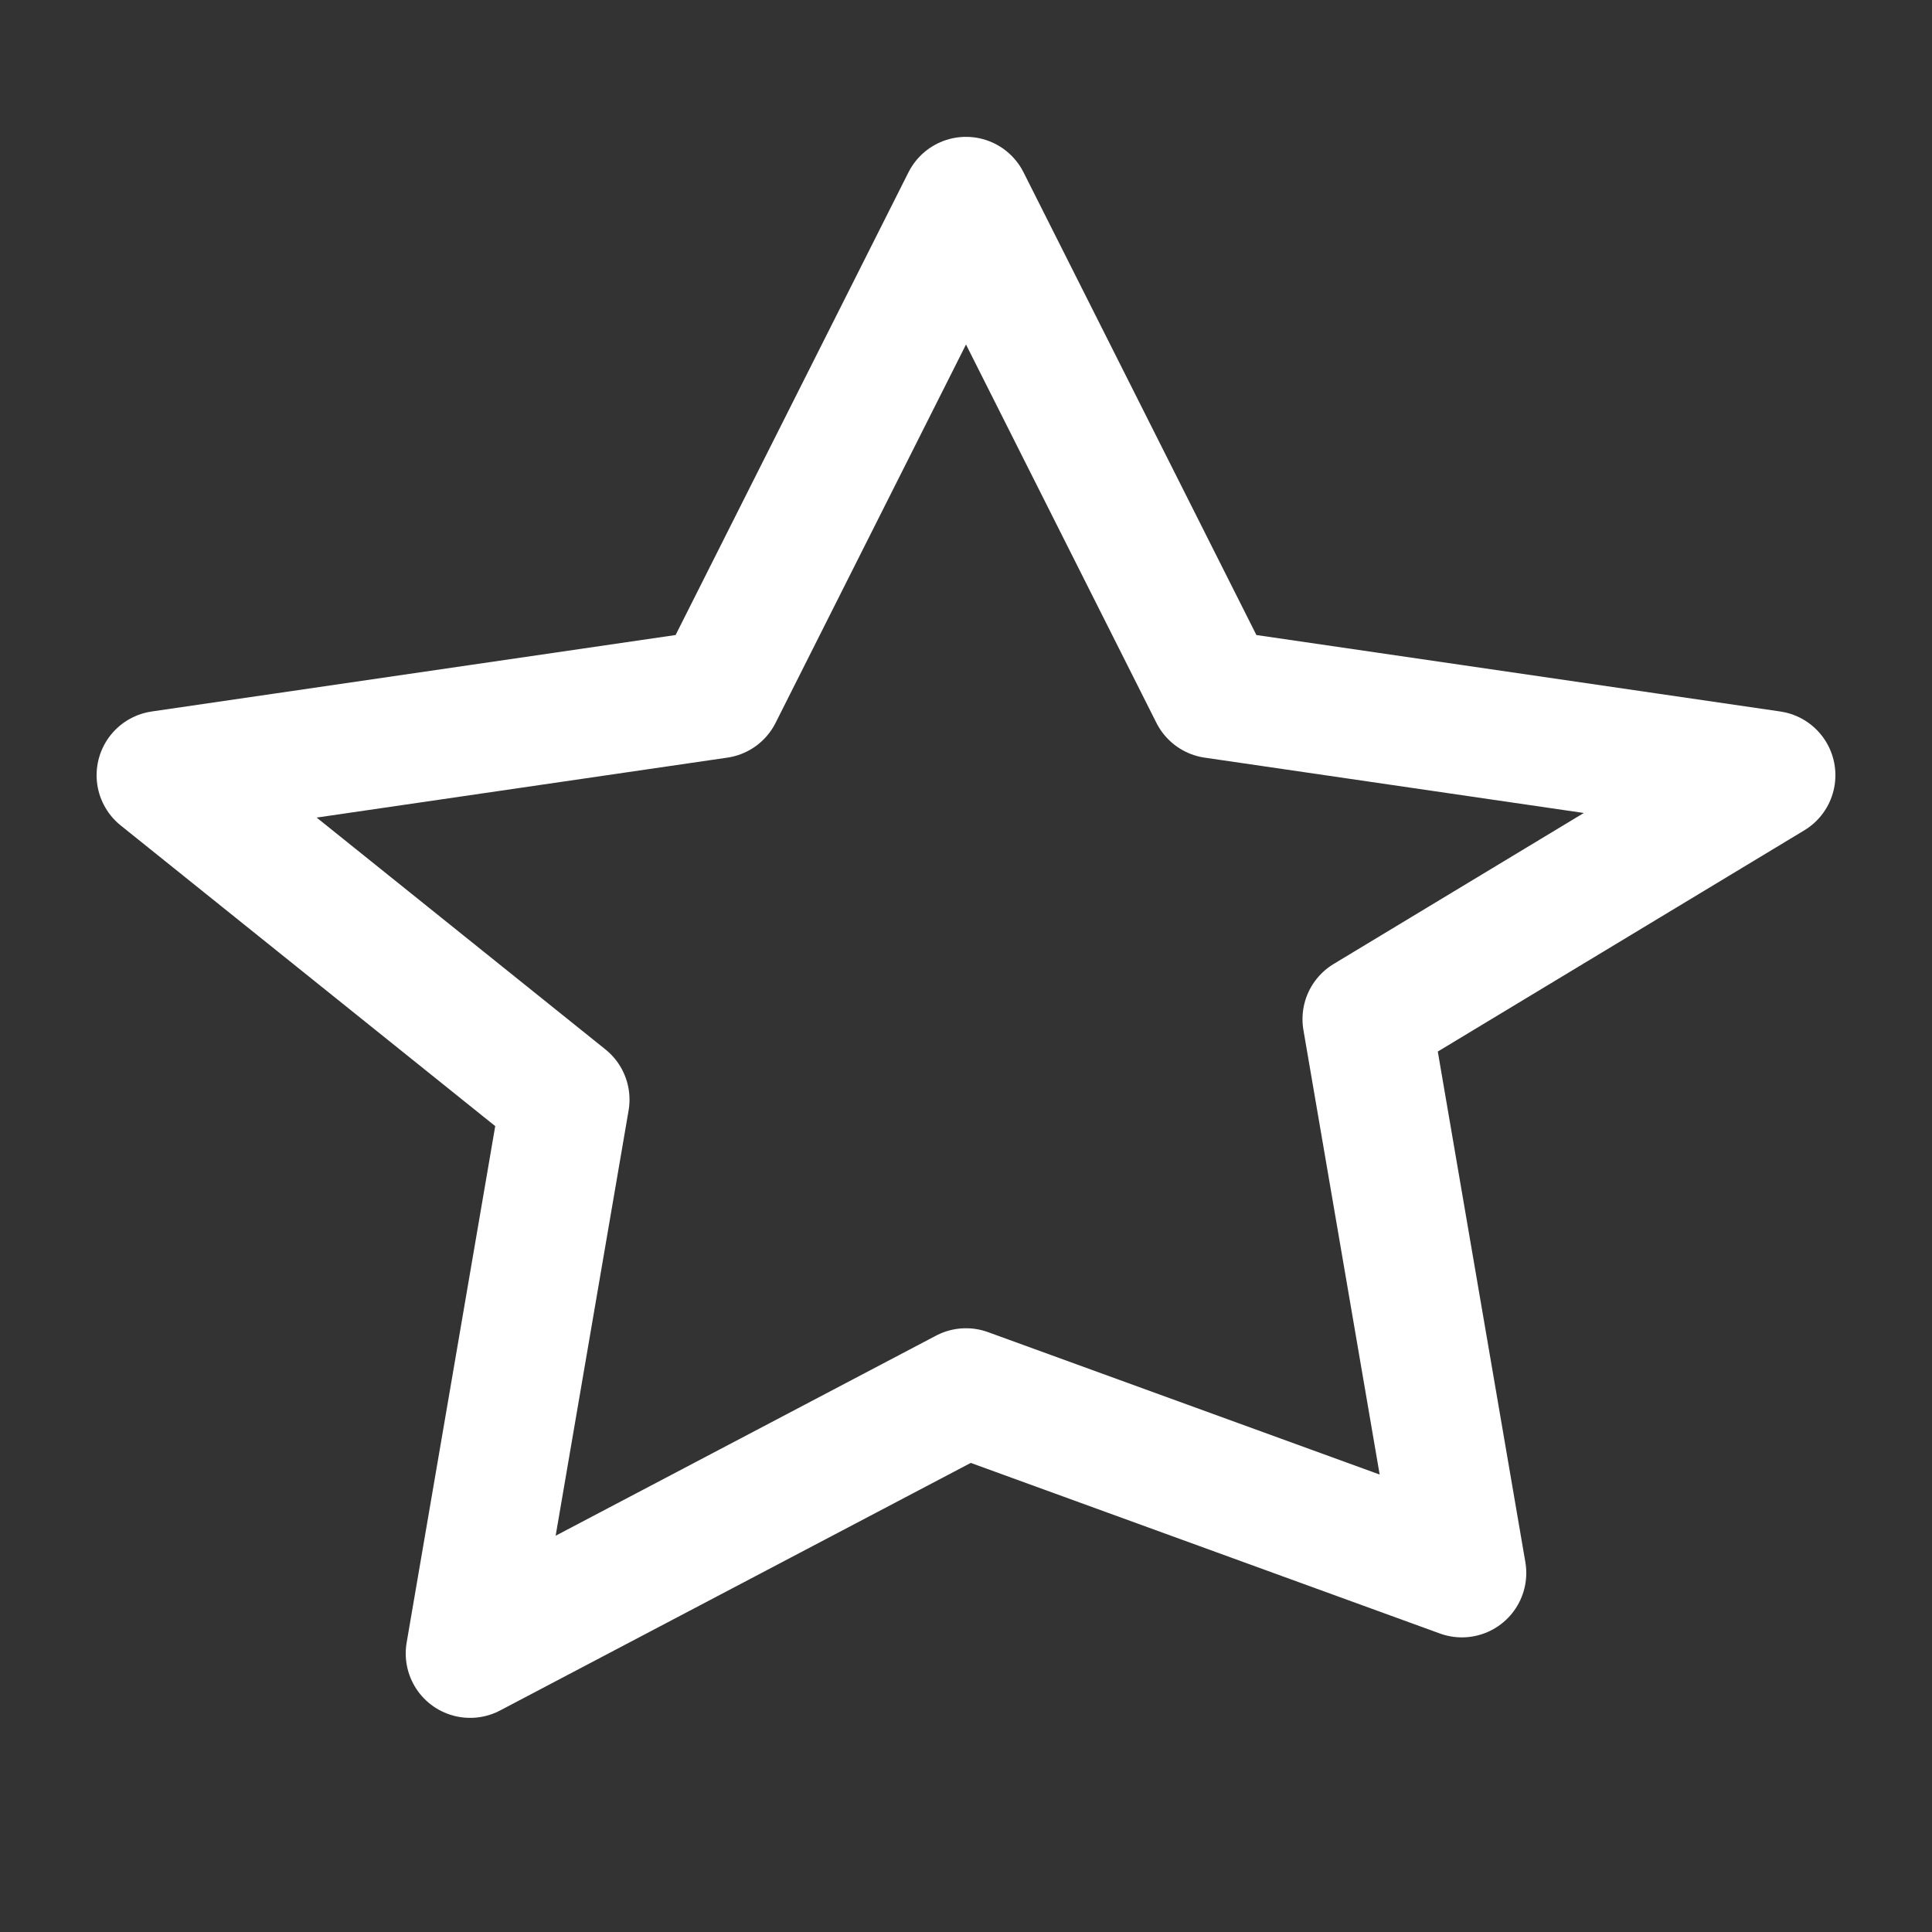 <!--?xml version="1.0" encoding="UTF-8"?-->
<svg width="240" height="240" viewBox="0 0 24 24" fill="none" xmlns="http://www.w3.org/2000/svg">
  <rect x="0" y="0" width="24" height="24" fill="#333333" stroke="none"/>
  <path d="M12 17.3l-6.16 3.24 1.18-6.88L2 9.63l6.92-1.01L12 2.5l3.08 6.12L22 9.63l-5.02 3.03 1.18 6.88L12 17.3z" stroke="#FFFFFF" stroke-width="1.6" stroke-linecap="round" stroke-linejoin="round" fill="none"></path>
</svg>
